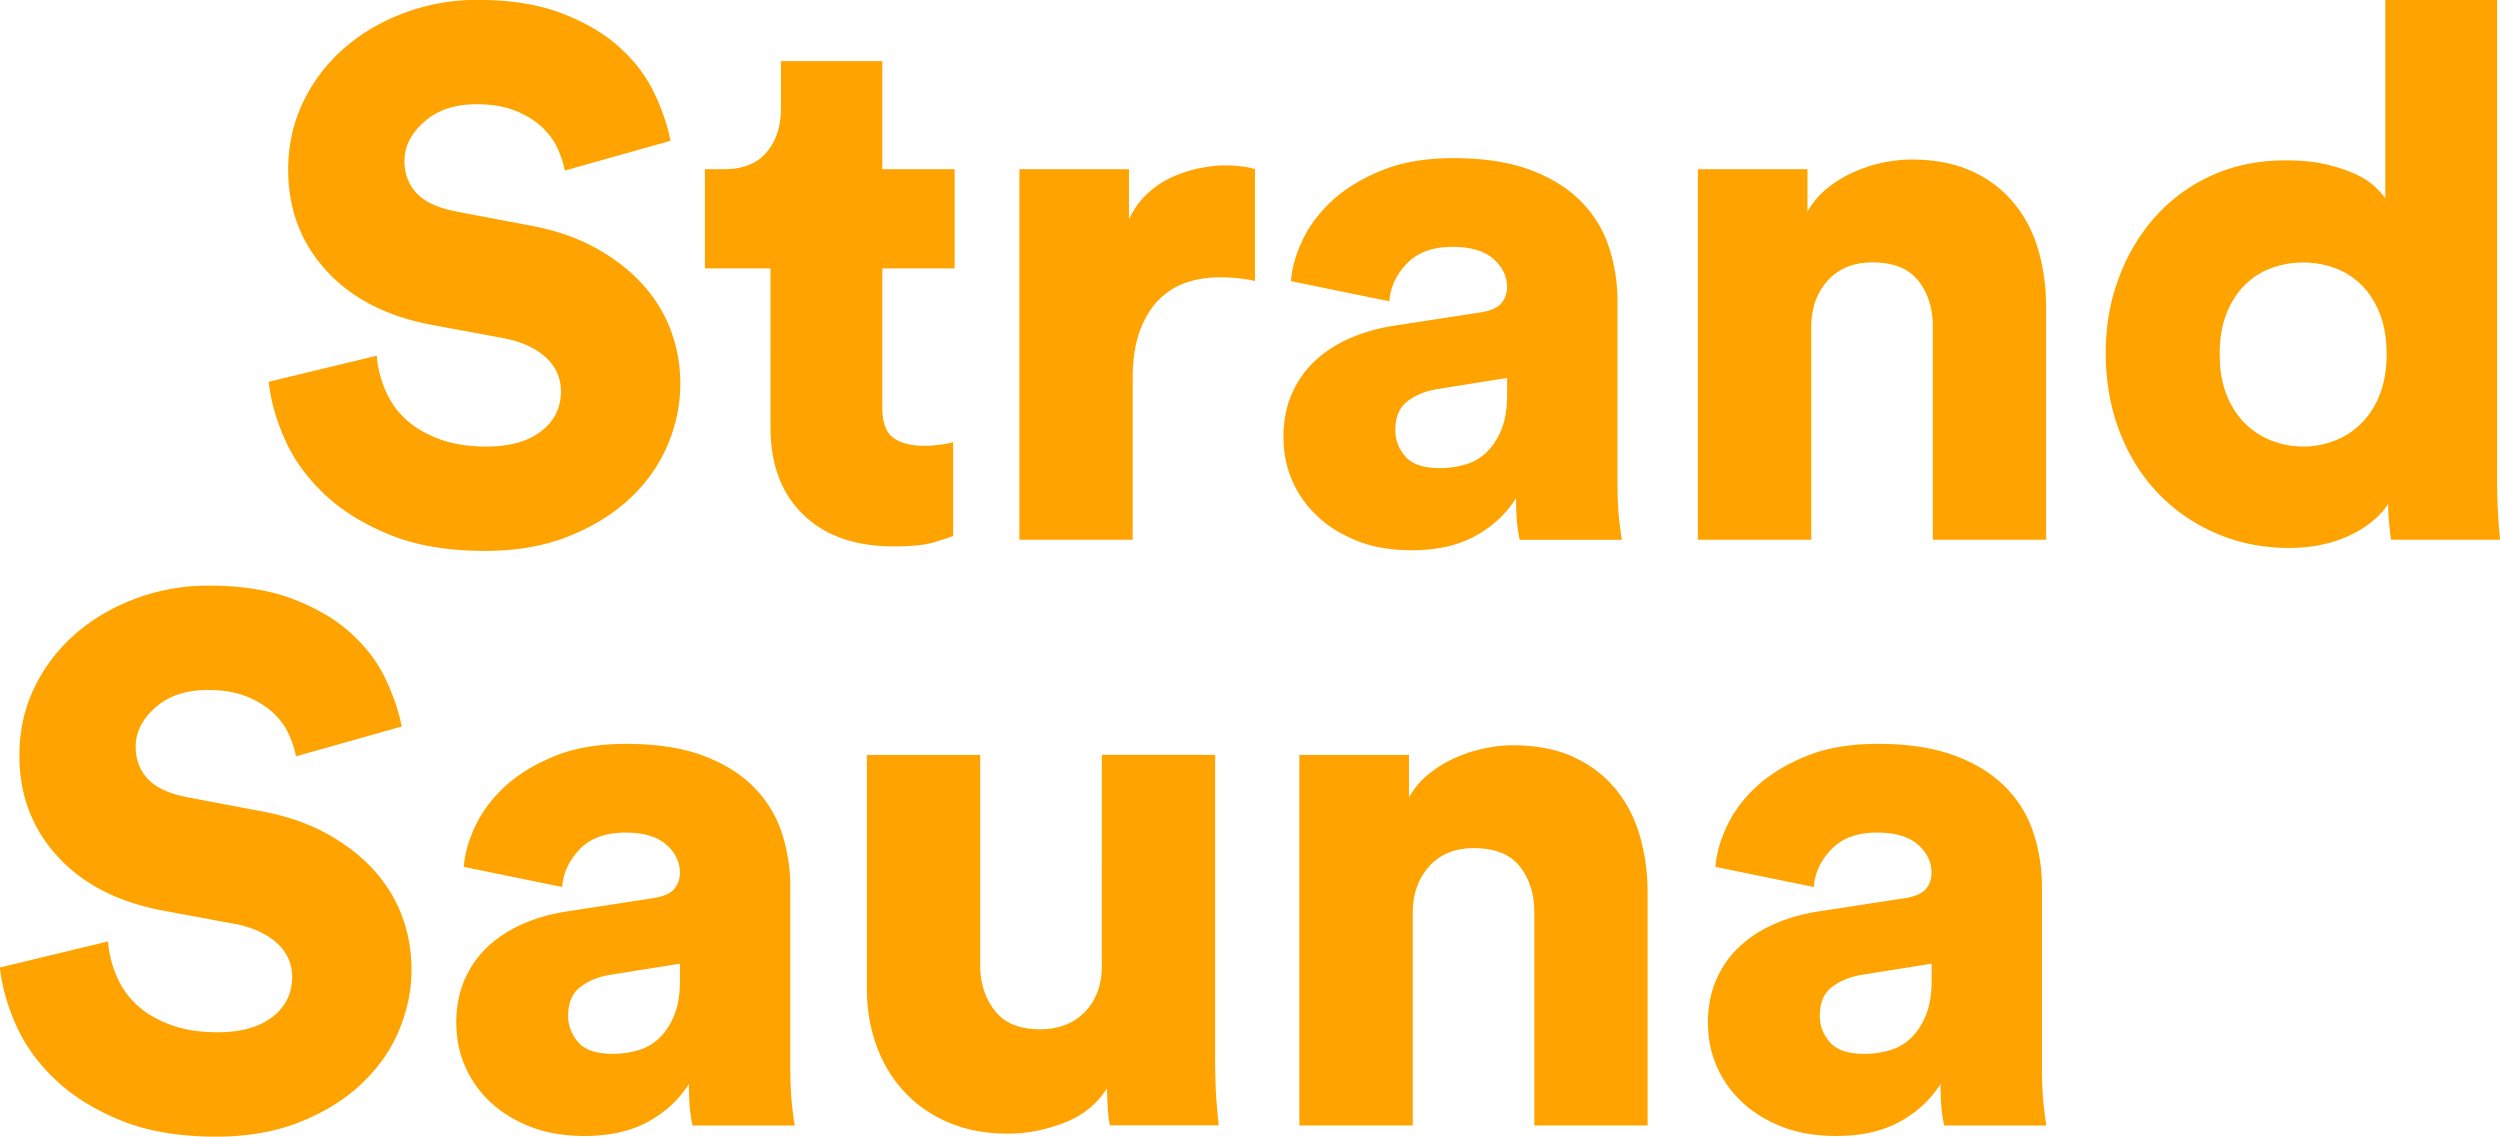 <?xml version="1.0" encoding="UTF-8"?>
<svg xmlns="http://www.w3.org/2000/svg" viewBox="0 0 234.75 106.73">
  <path fill="#ffa300" d="M53.03 16.03c-.09-.56-.29-1.2-.6-1.93-.3-.72-.77-1.4-1.4-2.03s-1.46-1.17-2.49-1.61c-1.03-.44-2.29-.67-3.78-.67-2.05 0-3.7.55-4.93 1.65-1.24 1.1-1.85 2.32-1.85 3.67 0 1.21.38 2.23 1.15 3.04.77.82 2.02 1.39 3.75 1.72l6.65 1.26c2.38.42 4.46 1.11 6.23 2.06 1.77.96 3.27 2.09 4.48 3.4 1.21 1.31 2.12 2.77 2.73 4.38s.91 3.3.91 5.08c0 1.96-.4 3.87-1.19 5.74-.79 1.87-1.97 3.54-3.54 5.01-1.56 1.47-3.49 2.66-5.78 3.57-2.29.91-4.9 1.36-7.84 1.36-3.45 0-6.42-.5-8.89-1.5-2.47-1-4.53-2.27-6.16-3.81s-2.87-3.24-3.71-5.11c-.84-1.87-1.35-3.69-1.54-5.46l10.15-2.45c.09 1.12.36 2.21.81 3.25.44 1.05 1.08 1.96 1.92 2.73s1.89 1.39 3.15 1.85c1.26.47 2.73.7 4.41.7 2.19 0 3.91-.48 5.15-1.44 1.24-.96 1.85-2.21 1.85-3.75 0-1.26-.48-2.32-1.43-3.19-.96-.86-2.25-1.46-3.88-1.78l-6.79-1.26c-4.25-.79-7.56-2.5-9.94-5.11-2.38-2.61-3.57-5.76-3.57-9.45 0-2.33.48-4.48 1.44-6.44a15.62 15.62 0 013.88-5.04c1.63-1.4 3.52-2.5 5.67-3.29a19.52 19.52 0 016.79-1.19c3.08 0 5.72.42 7.91 1.26 2.19.84 4 1.9 5.42 3.19 1.42 1.28 2.51 2.71 3.25 4.27.75 1.56 1.26 3.07 1.54 4.51l-9.94 2.8zm29.82-.14h6.79v9.31h-6.79v13.02c0 1.45.35 2.42 1.05 2.9.7.49 1.63.74 2.8.74.56 0 1.08-.04 1.58-.1.49-.07.9-.15 1.22-.25v8.82c-.23.09-.79.28-1.68.56-.89.28-2.17.42-3.85.42-3.64 0-6.49-.99-8.54-2.98-2.05-1.98-3.08-4.72-3.08-8.22V25.2h-6.16v-9.31h1.75c1.82 0 3.17-.54 4.06-1.61.89-1.07 1.33-2.43 1.33-4.06V5.74h9.52v10.15zm35 10.5c-.61-.14-1.19-.23-1.75-.28-.56-.05-1.1-.07-1.61-.07-1.07 0-2.1.16-3.08.49-.98.33-1.84.86-2.59 1.61s-1.34 1.73-1.79 2.94c-.44 1.21-.67 2.68-.67 4.41v15.19H95.72V15.89h10.29v4.69c.47-.98 1.06-1.8 1.79-2.45a8.67 8.67 0 012.35-1.54c.84-.37 1.69-.64 2.55-.81.86-.16 1.64-.25 2.34-.25 1.07 0 2.01.12 2.8.35v10.5zm2.66 14.7c0-1.54.27-2.92.8-4.13.54-1.21 1.27-2.25 2.21-3.11.93-.86 2.02-1.56 3.26-2.1 1.24-.54 2.58-.92 4.02-1.15l8.19-1.26c.93-.14 1.59-.42 1.96-.84.37-.42.56-.93.56-1.54 0-1.03-.43-1.91-1.29-2.66-.86-.75-2.13-1.12-3.81-1.12-1.87 0-3.3.52-4.31 1.57-1 1.05-1.55 2.23-1.64 3.54l-9.24-1.89c.09-1.26.47-2.57 1.12-3.92.65-1.35 1.6-2.59 2.83-3.71 1.24-1.12 2.79-2.05 4.66-2.8s4.08-1.12 6.65-1.12c2.8 0 5.18.36 7.14 1.08 1.96.72 3.56 1.7 4.79 2.94 1.24 1.24 2.12 2.67 2.66 4.31.54 1.63.81 3.34.81 5.11V45.3c0 1.35.06 2.54.17 3.57.12 1.03.2 1.63.25 1.82h-9.59c-.05-.14-.12-.52-.21-1.15-.09-.63-.14-1.55-.14-2.77-.93 1.49-2.22 2.68-3.85 3.57-1.63.89-3.62 1.33-5.95 1.33-1.91 0-3.62-.29-5.11-.88s-2.75-1.36-3.78-2.35c-1.03-.98-1.81-2.1-2.35-3.36-.54-1.26-.8-2.59-.8-3.99zm14.63 2.87c.79 0 1.58-.1 2.35-.31s1.45-.58 2.03-1.12c.58-.54 1.06-1.25 1.44-2.14.37-.89.56-2.01.56-3.36v-1.54l-6.58 1.05c-1.12.19-2.05.57-2.8 1.16-.75.58-1.12 1.48-1.12 2.69 0 .93.32 1.76.95 2.48.63.72 1.69 1.08 3.18 1.08zm34.93 6.72h-10.64V15.89h10.29v3.99c.47-.84 1.07-1.56 1.82-2.17.75-.61 1.55-1.11 2.42-1.5.86-.4 1.77-.7 2.73-.91.96-.21 1.88-.32 2.76-.32 2.19 0 4.08.36 5.67 1.08 1.59.72 2.91 1.72 3.96 2.98 1.05 1.26 1.82 2.73 2.31 4.41.49 1.68.74 3.48.74 5.39v21.84h-10.64V30.66c0-1.73-.46-3.16-1.37-4.31-.91-1.14-2.34-1.71-4.3-1.71-1.77 0-3.17.57-4.2 1.71-1.03 1.14-1.54 2.6-1.54 4.38v19.95zm64.4-6.23a63.905 63.905 0 00.28 6.23h-10.22c-.05-.23-.11-.68-.17-1.33-.07-.65-.11-1.33-.11-2.03-.79 1.21-2.02 2.21-3.67 2.98-1.66.77-3.54 1.15-5.63 1.15-2.47 0-4.76-.46-6.86-1.37-2.1-.91-3.92-2.17-5.46-3.78s-2.74-3.54-3.6-5.77c-.86-2.24-1.3-4.69-1.3-7.35s.42-4.96 1.26-7.17c.84-2.22 2.01-4.14 3.5-5.78a15.83 15.83 0 015.32-3.81c2.05-.91 4.32-1.36 6.79-1.36 1.49 0 2.78.13 3.85.38 1.07.26 1.98.56 2.73.91s1.34.73 1.79 1.15c.44.42.78.79 1.01 1.12V0h10.5v44.45zm-26.04-11.2c0 1.45.21 2.71.63 3.78.42 1.07.99 1.97 1.71 2.69a7.35 7.35 0 002.52 1.65c.96.37 1.95.56 2.98.56s2.02-.19 2.97-.56c.96-.37 1.8-.92 2.52-1.65.72-.72 1.29-1.62 1.71-2.69.42-1.07.63-2.33.63-3.78s-.21-2.71-.63-3.78c-.42-1.07-.99-1.97-1.71-2.69a6.842 6.842 0 00-2.52-1.61c-.96-.35-1.95-.52-2.97-.52s-2.02.17-2.98.52-1.8.89-2.52 1.61c-.72.72-1.29 1.62-1.71 2.69-.42 1.07-.63 2.33-.63 3.78zM27.79 71.03c-.09-.56-.29-1.2-.6-1.93-.3-.72-.77-1.4-1.4-2.03s-1.46-1.17-2.49-1.61c-1.03-.44-2.29-.67-3.78-.67-2.05 0-3.7.55-4.93 1.65-1.24 1.1-1.85 2.32-1.85 3.67 0 1.21.38 2.23 1.15 3.04.77.82 2.02 1.39 3.75 1.72l6.65 1.26c2.38.42 4.46 1.11 6.23 2.06 1.77.96 3.27 2.09 4.48 3.4 1.21 1.31 2.12 2.77 2.73 4.38s.91 3.3.91 5.08c0 1.96-.4 3.87-1.19 5.74-.79 1.87-1.97 3.54-3.54 5.01-1.56 1.47-3.49 2.66-5.78 3.57-2.29.91-4.9 1.36-7.84 1.36-3.45 0-6.42-.5-8.89-1.5-2.47-1-4.53-2.27-6.16-3.81s-2.87-3.24-3.71-5.11C.69 94.44.18 92.62-.01 90.85l10.15-2.45c.09 1.12.36 2.21.81 3.25.44 1.05 1.08 1.96 1.92 2.73s1.89 1.39 3.15 1.85c1.26.47 2.73.7 4.41.7 2.19 0 3.91-.48 5.15-1.44 1.24-.96 1.85-2.21 1.85-3.75 0-1.26-.48-2.32-1.43-3.19-.96-.86-2.25-1.46-3.88-1.78l-6.79-1.26c-4.25-.79-7.56-2.5-9.94-5.11-2.38-2.61-3.57-5.76-3.57-9.45 0-2.33.48-4.48 1.44-6.44a15.62 15.62 0 013.88-5.04c1.63-1.4 3.52-2.5 5.67-3.29a19.52 19.52 0 016.79-1.19c3.08 0 5.72.42 7.91 1.26 2.19.84 4 1.9 5.42 3.19 1.42 1.28 2.51 2.71 3.25 4.27.75 1.56 1.26 3.07 1.54 4.51l-9.94 2.8zm15.05 25.06c0-1.54.27-2.92.8-4.13.54-1.21 1.27-2.25 2.21-3.11.93-.86 2.02-1.56 3.26-2.1 1.24-.54 2.58-.92 4.02-1.15l8.19-1.26c.93-.14 1.59-.42 1.96-.84.37-.42.56-.93.56-1.54 0-1.03-.43-1.91-1.29-2.66-.86-.75-2.13-1.12-3.81-1.12-1.87 0-3.3.52-4.31 1.57-1 1.05-1.55 2.23-1.64 3.54l-9.24-1.89c.09-1.26.47-2.57 1.12-3.92.65-1.35 1.6-2.59 2.83-3.71 1.24-1.12 2.79-2.05 4.66-2.8s4.08-1.12 6.65-1.12c2.8 0 5.18.36 7.14 1.08 1.96.72 3.56 1.7 4.79 2.94 1.24 1.24 2.12 2.67 2.66 4.31.54 1.63.81 3.34.81 5.11v17.01c0 1.35.06 2.54.17 3.57.12 1.03.2 1.63.25 1.82h-9.59c-.05-.14-.12-.52-.21-1.15-.09-.63-.14-1.55-.14-2.77-.93 1.49-2.22 2.68-3.85 3.57-1.63.89-3.62 1.33-5.95 1.33-1.91 0-3.62-.29-5.11-.88s-2.75-1.36-3.78-2.35c-1.03-.98-1.81-2.1-2.35-3.36-.54-1.26-.8-2.59-.8-3.99zm14.63 2.87c.79 0 1.58-.1 2.35-.31s1.45-.58 2.03-1.12c.58-.54 1.06-1.25 1.44-2.14.37-.89.56-2.01.56-3.36v-1.54l-6.58 1.05c-1.12.19-2.05.57-2.8 1.16-.75.58-1.12 1.48-1.12 2.69 0 .93.32 1.76.95 2.48.63.72 1.69 1.08 3.18 1.08zm46.76 6.72c-.09-.33-.16-.88-.21-1.65-.05-.77-.07-1.39-.07-1.85-.93 1.49-2.28 2.58-4.03 3.25-1.75.68-3.51 1.02-5.28 1.02-2.1 0-3.98-.36-5.64-1.08s-3.04-1.7-4.17-2.94a12.63 12.63 0 01-2.55-4.31c-.58-1.63-.88-3.38-.88-5.25V70.89h10.64v19.74c0 1.68.46 3.1 1.37 4.27.91 1.17 2.32 1.75 4.24 1.75 1.77 0 3.18-.55 4.24-1.65 1.05-1.1 1.57-2.53 1.57-4.31V70.88h10.64v28.56c0 1.59.05 2.95.14 4.1.09 1.14.16 1.85.21 2.13h-10.22zm28.42 0h-10.64V70.89h10.29v3.99c.47-.84 1.07-1.56 1.82-2.17.75-.61 1.55-1.11 2.42-1.5.86-.4 1.77-.7 2.73-.91.96-.21 1.88-.32 2.76-.32 2.19 0 4.08.36 5.67 1.08 1.59.72 2.91 1.72 3.96 2.98 1.05 1.26 1.82 2.73 2.31 4.41.49 1.68.74 3.48.74 5.39v21.84h-10.64V85.66c0-1.73-.46-3.16-1.37-4.31-.91-1.14-2.34-1.71-4.3-1.71-1.77 0-3.17.57-4.2 1.71-1.03 1.14-1.54 2.6-1.54 4.38v19.95zm27.72-9.59c0-1.54.27-2.92.8-4.13.54-1.21 1.27-2.25 2.21-3.11.93-.86 2.02-1.56 3.26-2.1 1.24-.54 2.58-.92 4.02-1.15l8.19-1.26c.93-.14 1.59-.42 1.96-.84.37-.42.56-.93.56-1.54 0-1.03-.43-1.91-1.29-2.66-.86-.75-2.13-1.12-3.81-1.12-1.87 0-3.3.52-4.31 1.57-1 1.05-1.55 2.23-1.64 3.54l-9.24-1.89c.09-1.26.47-2.57 1.12-3.92.65-1.35 1.6-2.59 2.83-3.71 1.24-1.12 2.79-2.05 4.66-2.8s4.08-1.12 6.65-1.12c2.8 0 5.18.36 7.14 1.08 1.96.72 3.56 1.7 4.79 2.94 1.24 1.24 2.12 2.67 2.66 4.31.54 1.63.81 3.34.81 5.11v17.01c0 1.35.06 2.54.17 3.57.12 1.03.2 1.63.25 1.82h-9.59c-.05-.14-.12-.52-.21-1.15-.09-.63-.14-1.55-.14-2.77-.93 1.49-2.22 2.68-3.85 3.57-1.63.89-3.62 1.33-5.95 1.33-1.91 0-3.62-.29-5.11-.88s-2.75-1.36-3.78-2.35c-1.03-.98-1.81-2.1-2.35-3.36-.54-1.26-.8-2.59-.8-3.99zM175 98.96c.79 0 1.58-.1 2.35-.31s1.45-.58 2.03-1.12c.58-.54 1.06-1.25 1.44-2.14.37-.89.56-2.01.56-3.36v-1.54l-6.58 1.05c-1.12.19-2.05.57-2.8 1.16-.75.58-1.12 1.48-1.12 2.69 0 .93.32 1.76.95 2.48.63.72 1.69 1.08 3.18 1.08z"></path>
</svg>
